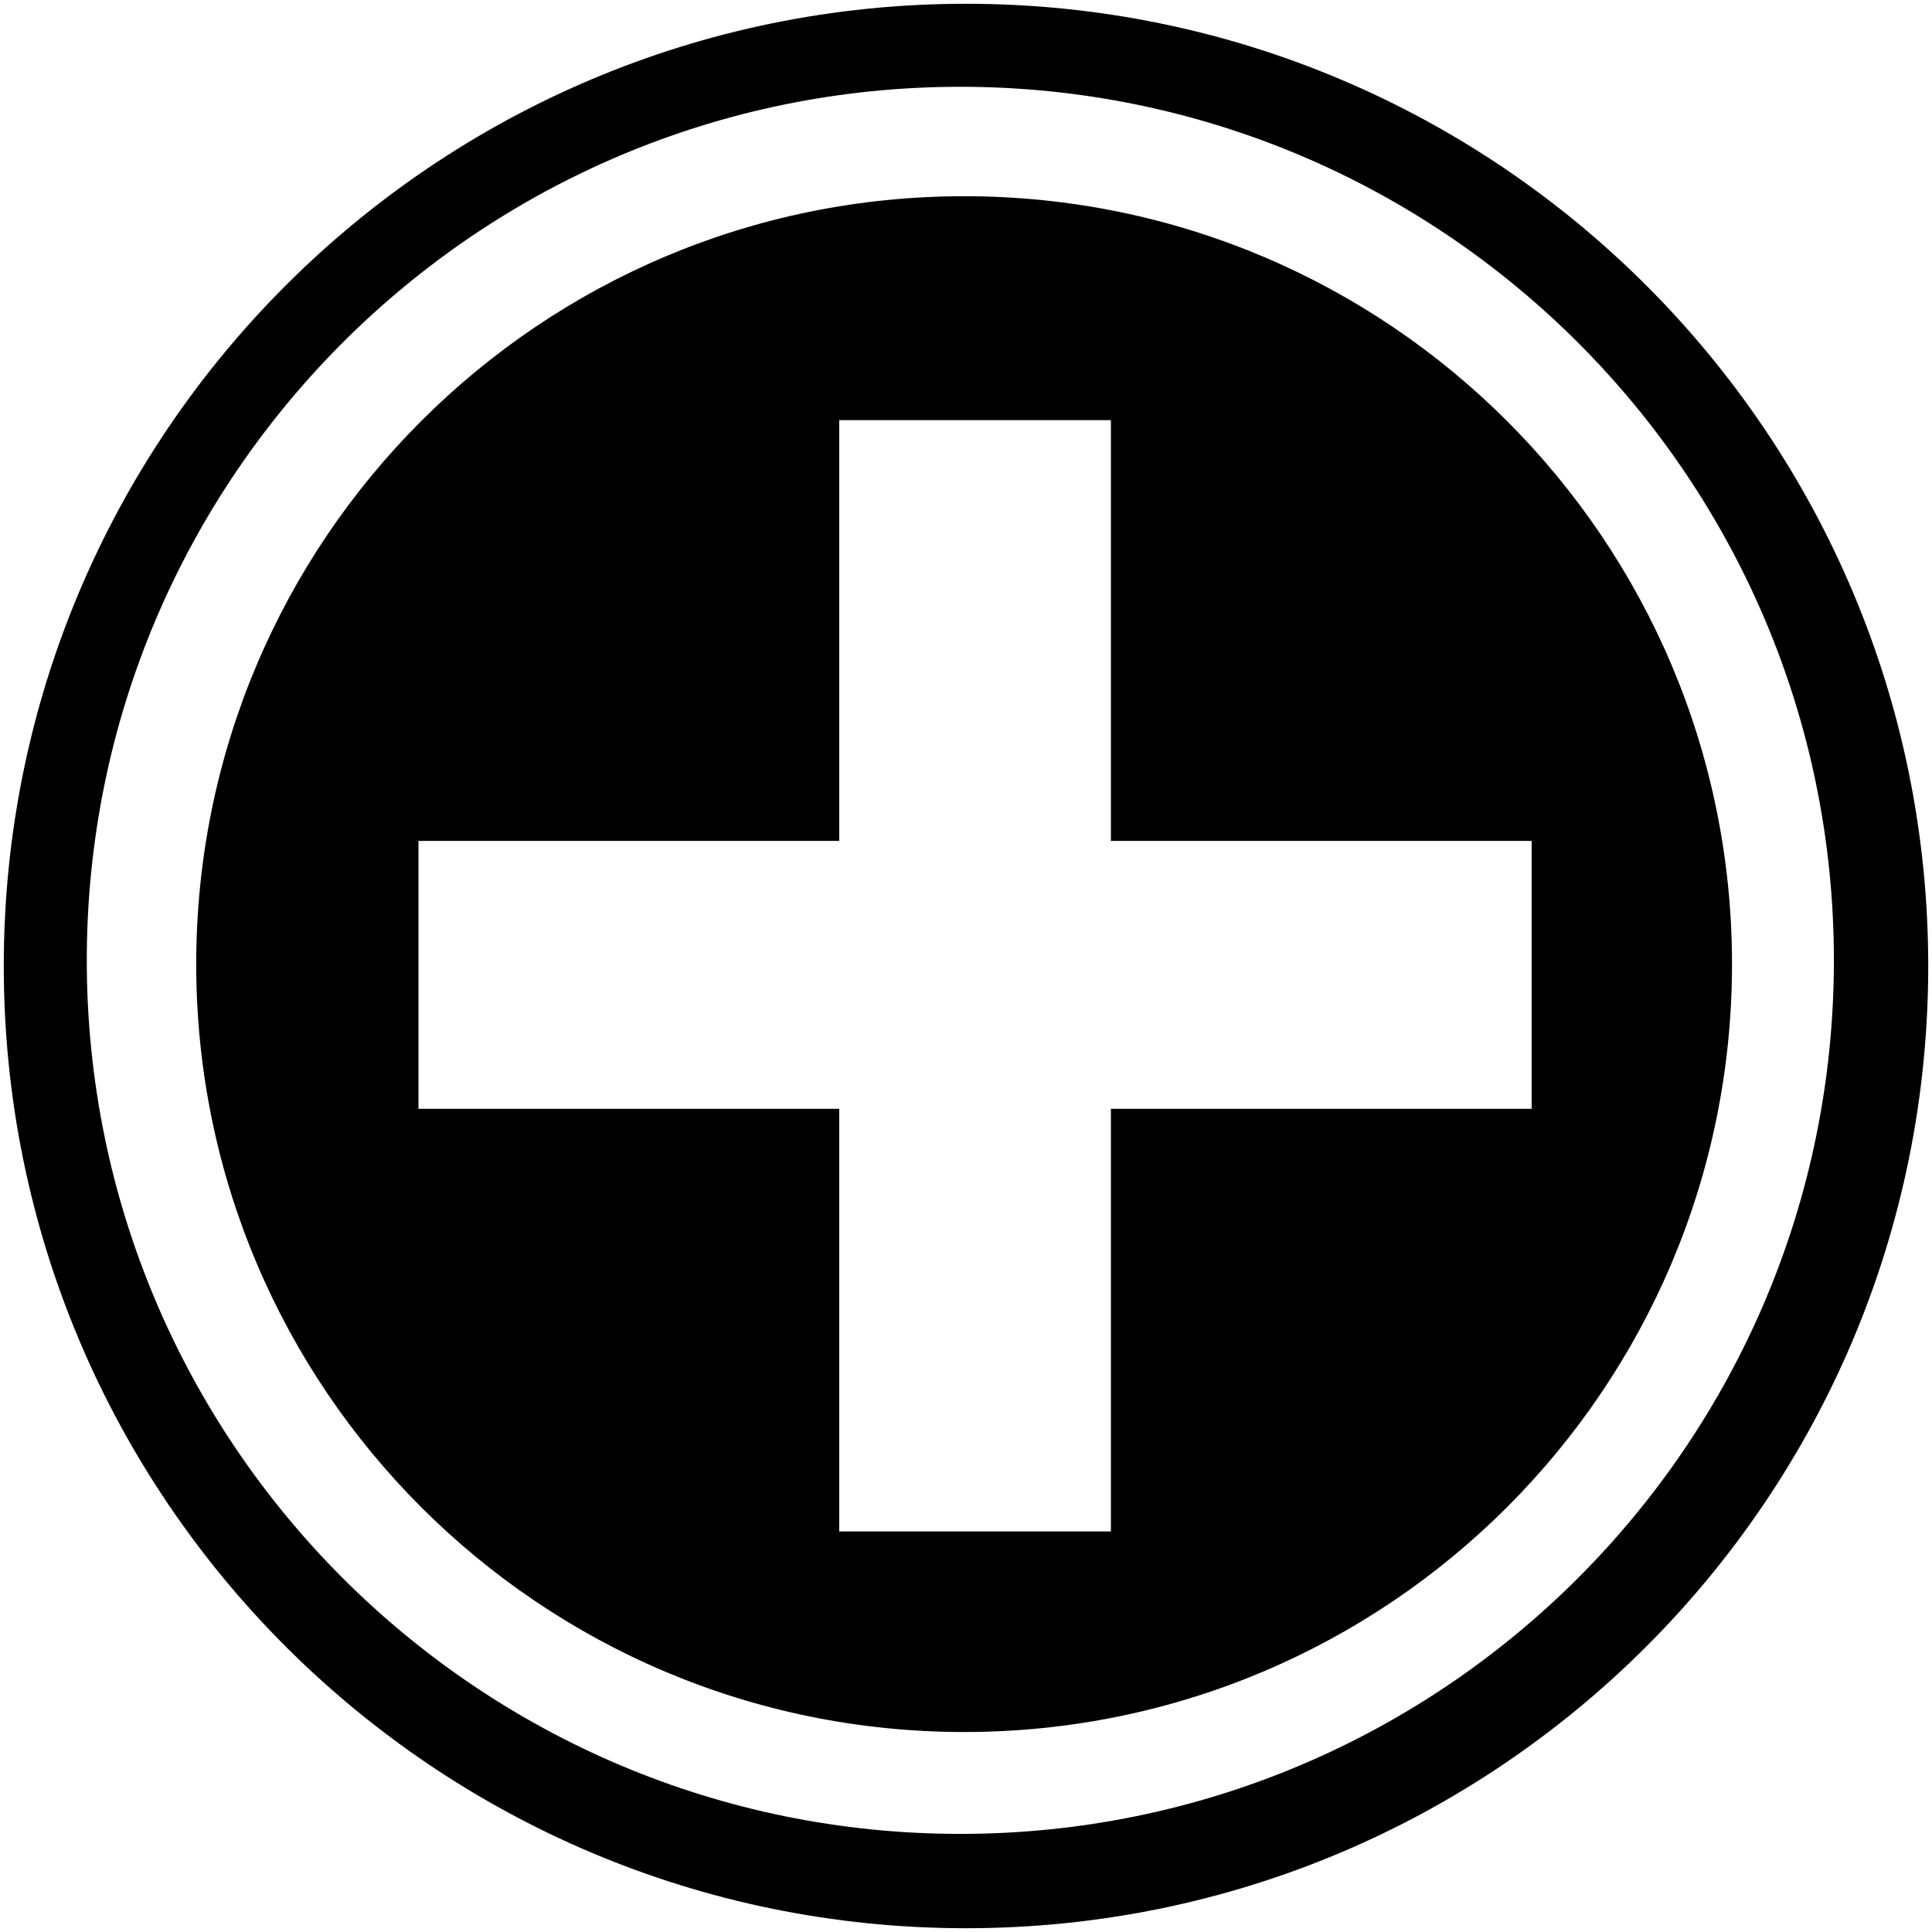 <svg viewBox="0 0 1024 1024" xmlns="http://www.w3.org/2000/svg"><path d="m512 2c-281.7 0-510 228.3-510 510s228.3 510 510 510 510-228.3 510-510-228.3-510-510-510zm-3 970c-255.7 0-463-207.3-463-463s207.3-463 463-463 463 207.3 463 463-207.3 463-463 463z"/><path d="m511 104c-224.8 0-407 182.2-407 407s182.2 407 407 407 407-182.2 407-407-182.2-407-407-407zm77.8 483.7v224h-144v-224h-223v-142h223v-223h144v223h223v142z"/></svg>